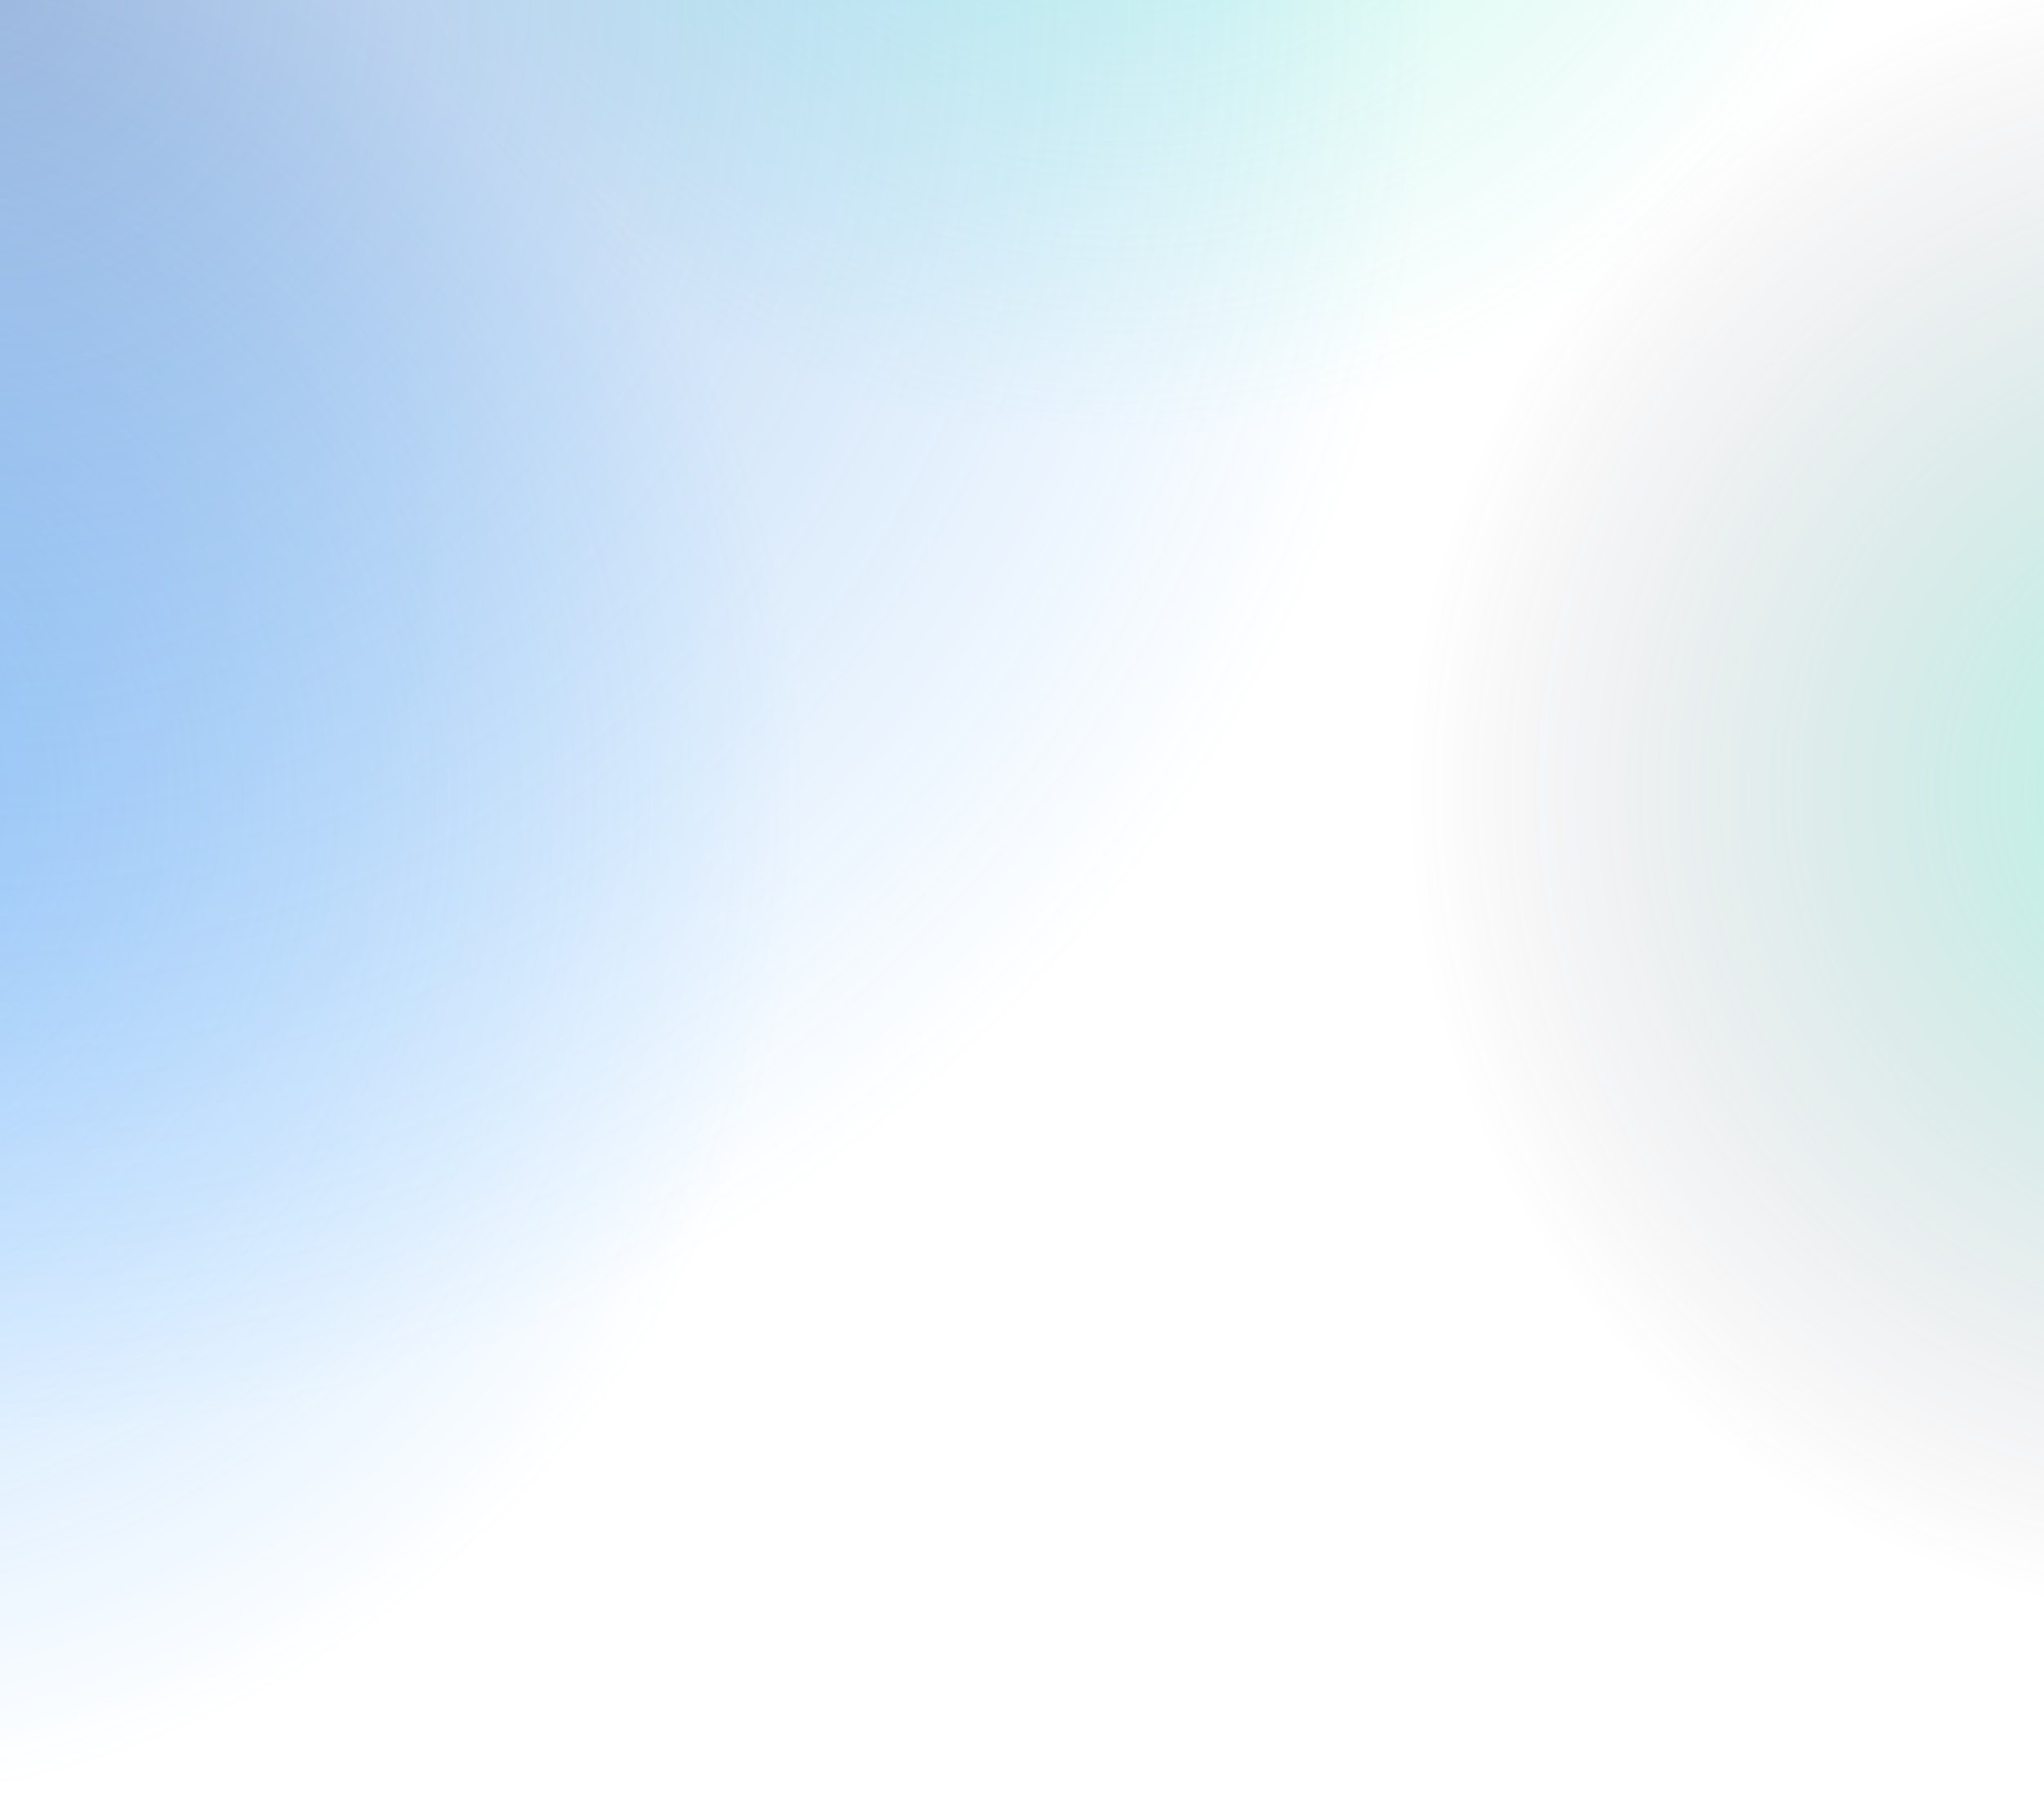 <svg width="1400" height="1242" viewBox="0 0 1400 1242" fill="none" xmlns="http://www.w3.org/2000/svg">
<g clip-path="url(#clip0_1_5)">
<path d="M764 302C1080.46 302 1337 45.459 1337 -271C1337 -587.459 1080.46 -844 764 -844C447.541 -844 191 -587.459 191 -271C191 45.459 447.541 302 764 302Z" fill="url(#paint0_radial_1_5)"/>
<path d="M1536 1114C1852.46 1114 2109 857.459 2109 541C2109 224.541 1852.46 -32 1536 -32C1219.54 -32 963 224.541 963 541C963 857.459 1219.54 1114 1536 1114Z" fill="url(#paint1_radial_1_5)"/>
<path d="M-141.5 1242C242.062 1242 553 931.062 553 547.5C553 163.938 242.062 -147 -141.5 -147C-525.062 -147 -836 163.938 -836 547.5C-836 931.062 -525.062 1242 -141.5 1242Z" fill="url(#paint2_radial_1_5)"/>
<path d="M0 979C540.687 979 979 540.687 979 0C979 -540.687 540.687 -979 0 -979C-540.687 -979 -979 -540.687 -979 0C-979 540.687 -540.687 979 0 979Z" fill="url(#paint3_radial_1_5)"/>
</g>
<defs>
<radialGradient id="paint0_radial_1_5" cx="0" cy="0" r="1" gradientUnits="userSpaceOnUse" gradientTransform="translate(764 -271) rotate(180) scale(573)">
<stop stop-color="#21DEB4" stop-opacity="0.32"/>
<stop offset="1" stop-color="#21DEB4" stop-opacity="0"/>
</radialGradient>
<radialGradient id="paint1_radial_1_5" cx="0" cy="0" r="1" gradientUnits="userSpaceOnUse" gradientTransform="translate(1536 541) rotate(180) scale(573)">
<stop stop-color="#01ECB7" stop-opacity="0.32"/>
<stop offset="1" stop-color="#4C2649" stop-opacity="0"/>
</radialGradient>
<radialGradient id="paint2_radial_1_5" cx="0" cy="0" r="1" gradientUnits="userSpaceOnUse" gradientTransform="translate(-141.5 547.5) rotate(180) scale(694.5)">
<stop stop-color="#2F8AF5" stop-opacity="0.37"/>
<stop offset="1" stop-color="#0085FF" stop-opacity="0"/>
</radialGradient>
<radialGradient id="paint3_radial_1_5" cx="0" cy="0" r="1" gradientUnits="userSpaceOnUse" gradientTransform="translate(-0) rotate(-180) scale(979)">
<stop stop-color="#285EB0" stop-opacity="0.41"/>
<stop offset="1" stop-color="#0085FF" stop-opacity="0"/>
</radialGradient>
<clipPath id="clip0_1_5">
<rect width="1400" height="1242" fill="white"/>
</clipPath>
</defs>
</svg>
